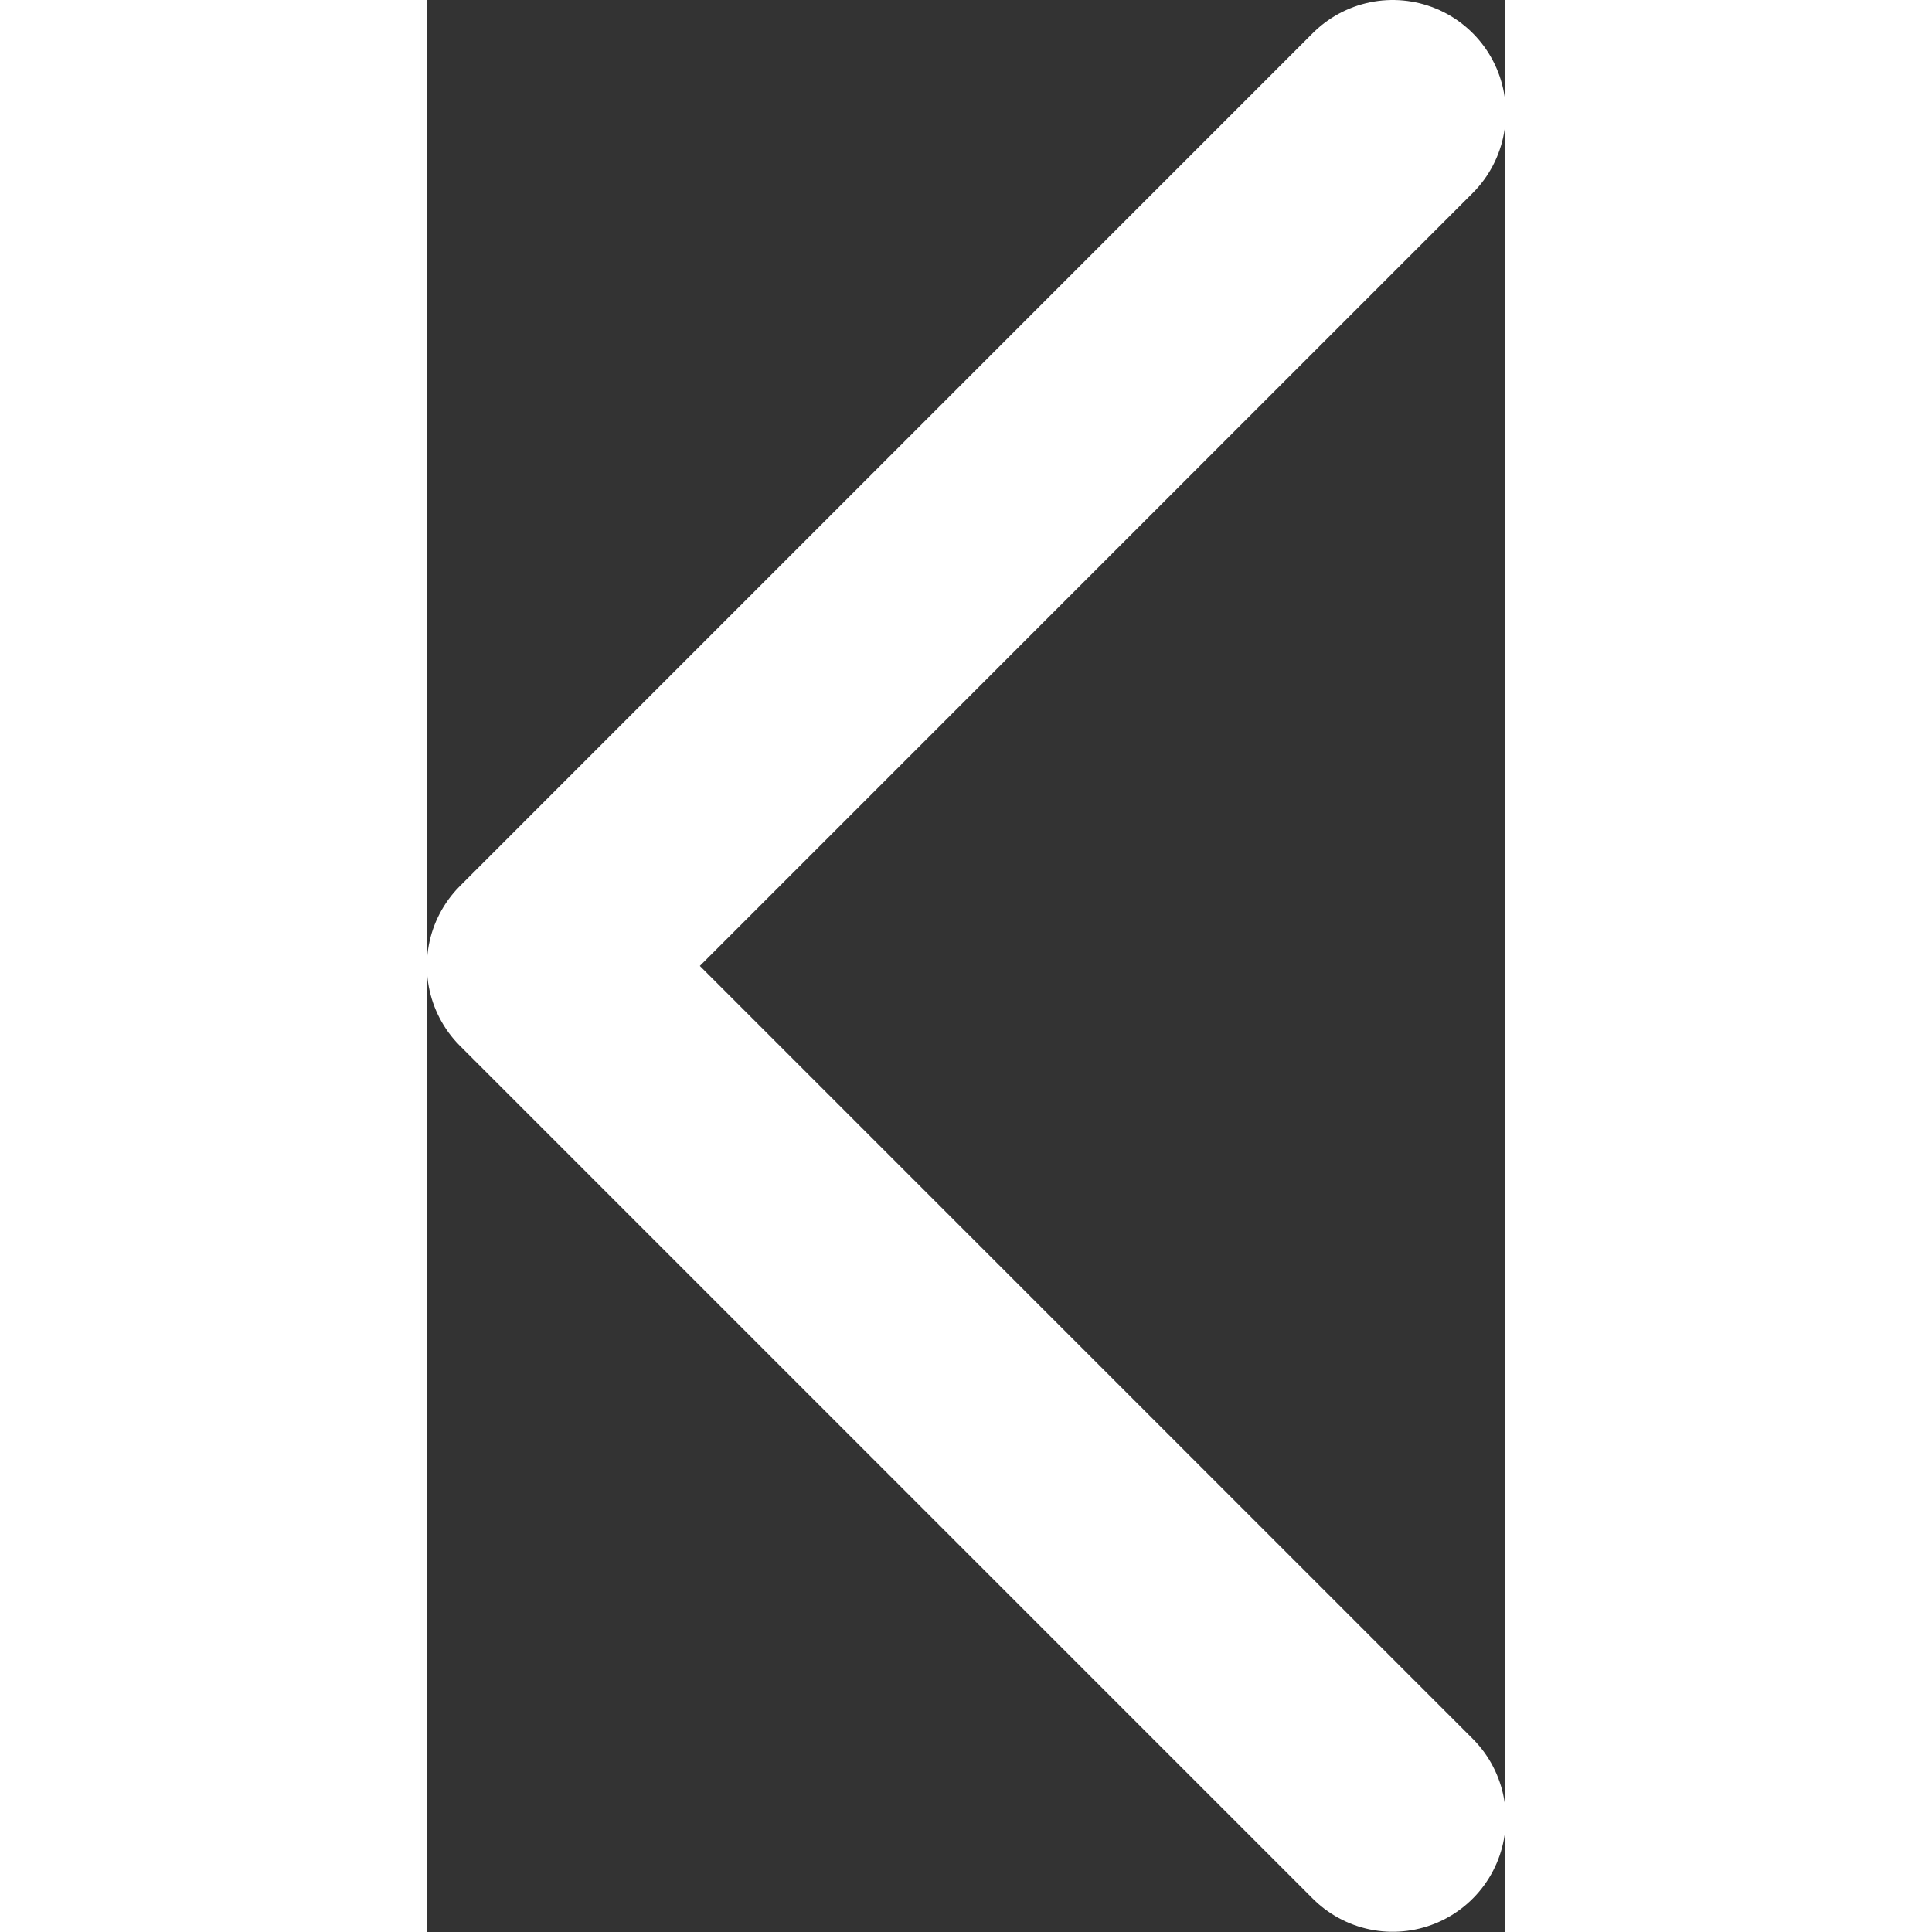 <svg xmlns="http://www.w3.org/2000/svg" width="22" height="22" fill="none" viewBox="0.87 0.5 14.31 25.63">
<rect x="0.87" y="0.5" width="14.31" height="25.63" fill="#333333" stroke="none"/>
<path d="M13.686 24.627L2.373 13.314L13.686 2" stroke="white" stroke-width="3" stroke-linecap="round" stroke-linejoin="round"/>
</svg>